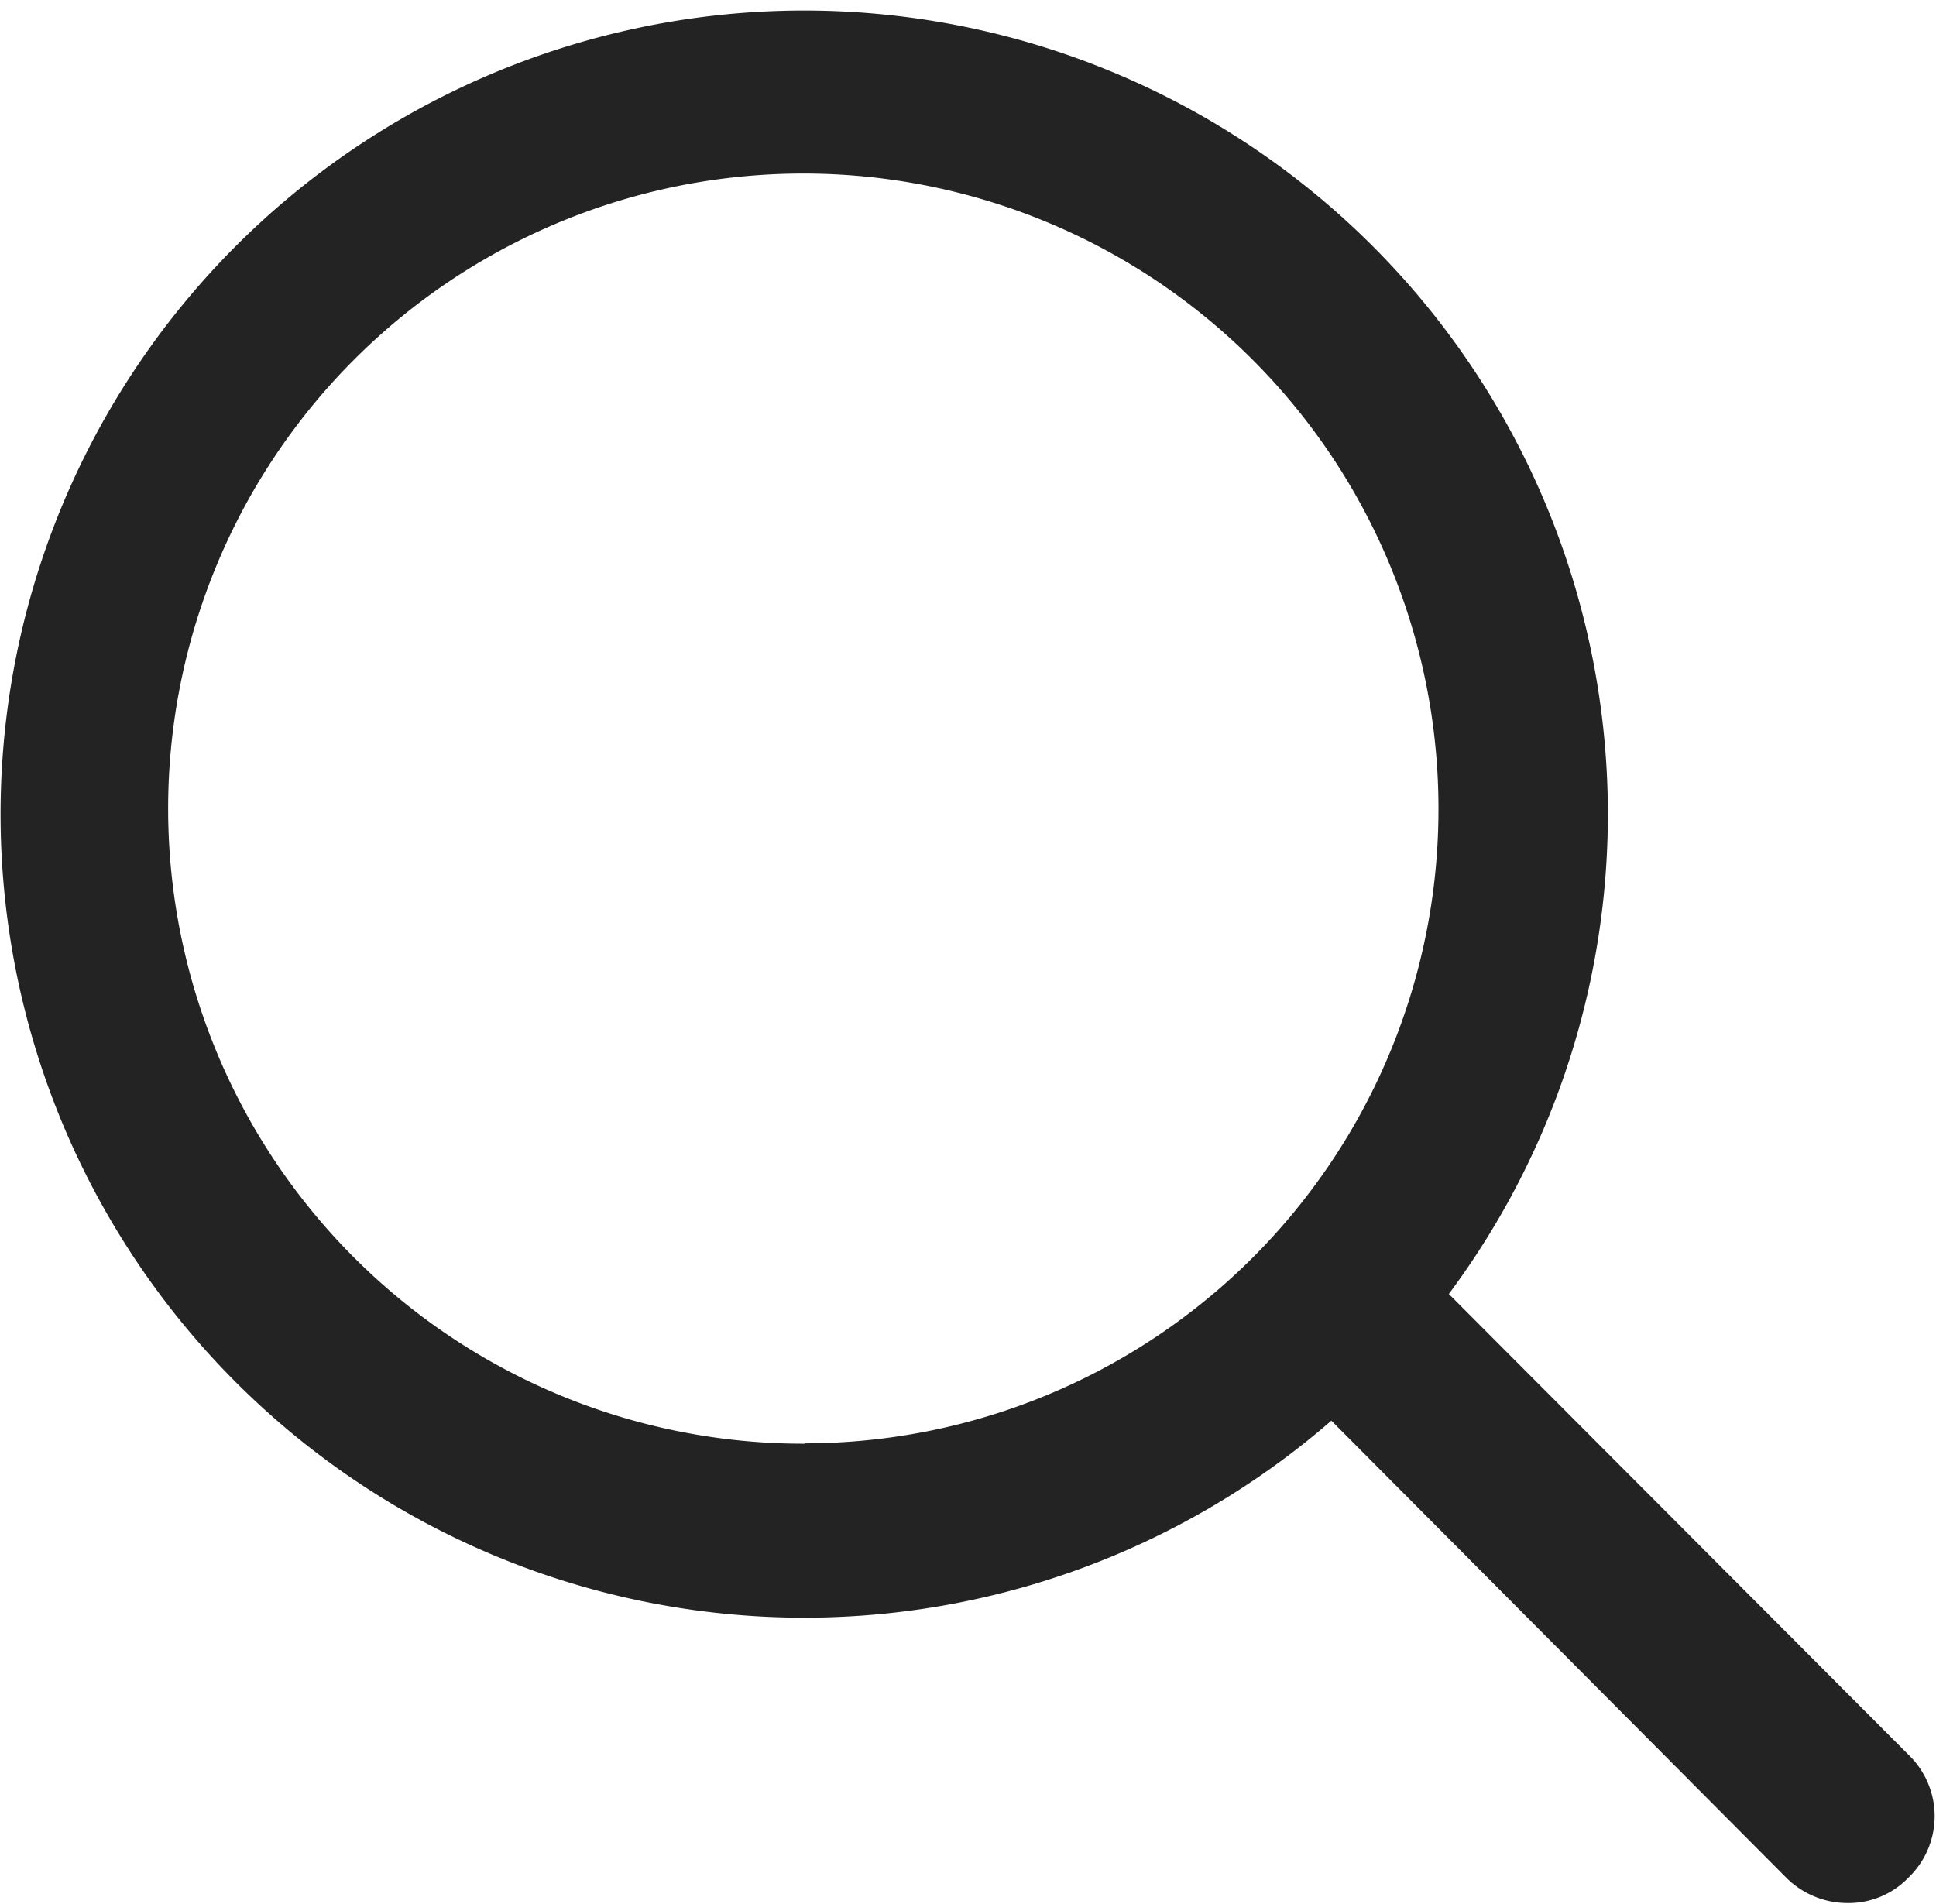 <svg xmlns="http://www.w3.org/2000/svg" width="16.81" height="16.531" viewBox="0 0 16.81 16.531">
  <defs>
    <style>
      .cls-1 {
        fill: #232323;
        fill-rule: evenodd;
      }
    </style>
  </defs>
  <path class="cls-1" d="M1666.57,63.237l-3.99-4a6.978,6.978,0,1,0-1.02,1.1l3.95,3.969a0.755,0.755,0,0,0,.53.22,0.722,0.722,0,0,0,.53-0.22A0.74,0.74,0,0,0,1666.57,63.237Zm-9.58-2.7a5.515,5.515,0,1,1,5.5-5.515A5.507,5.507,0,0,1,1656.99,60.534Z" transform="translate(-1650 -48)"/>
</svg>
